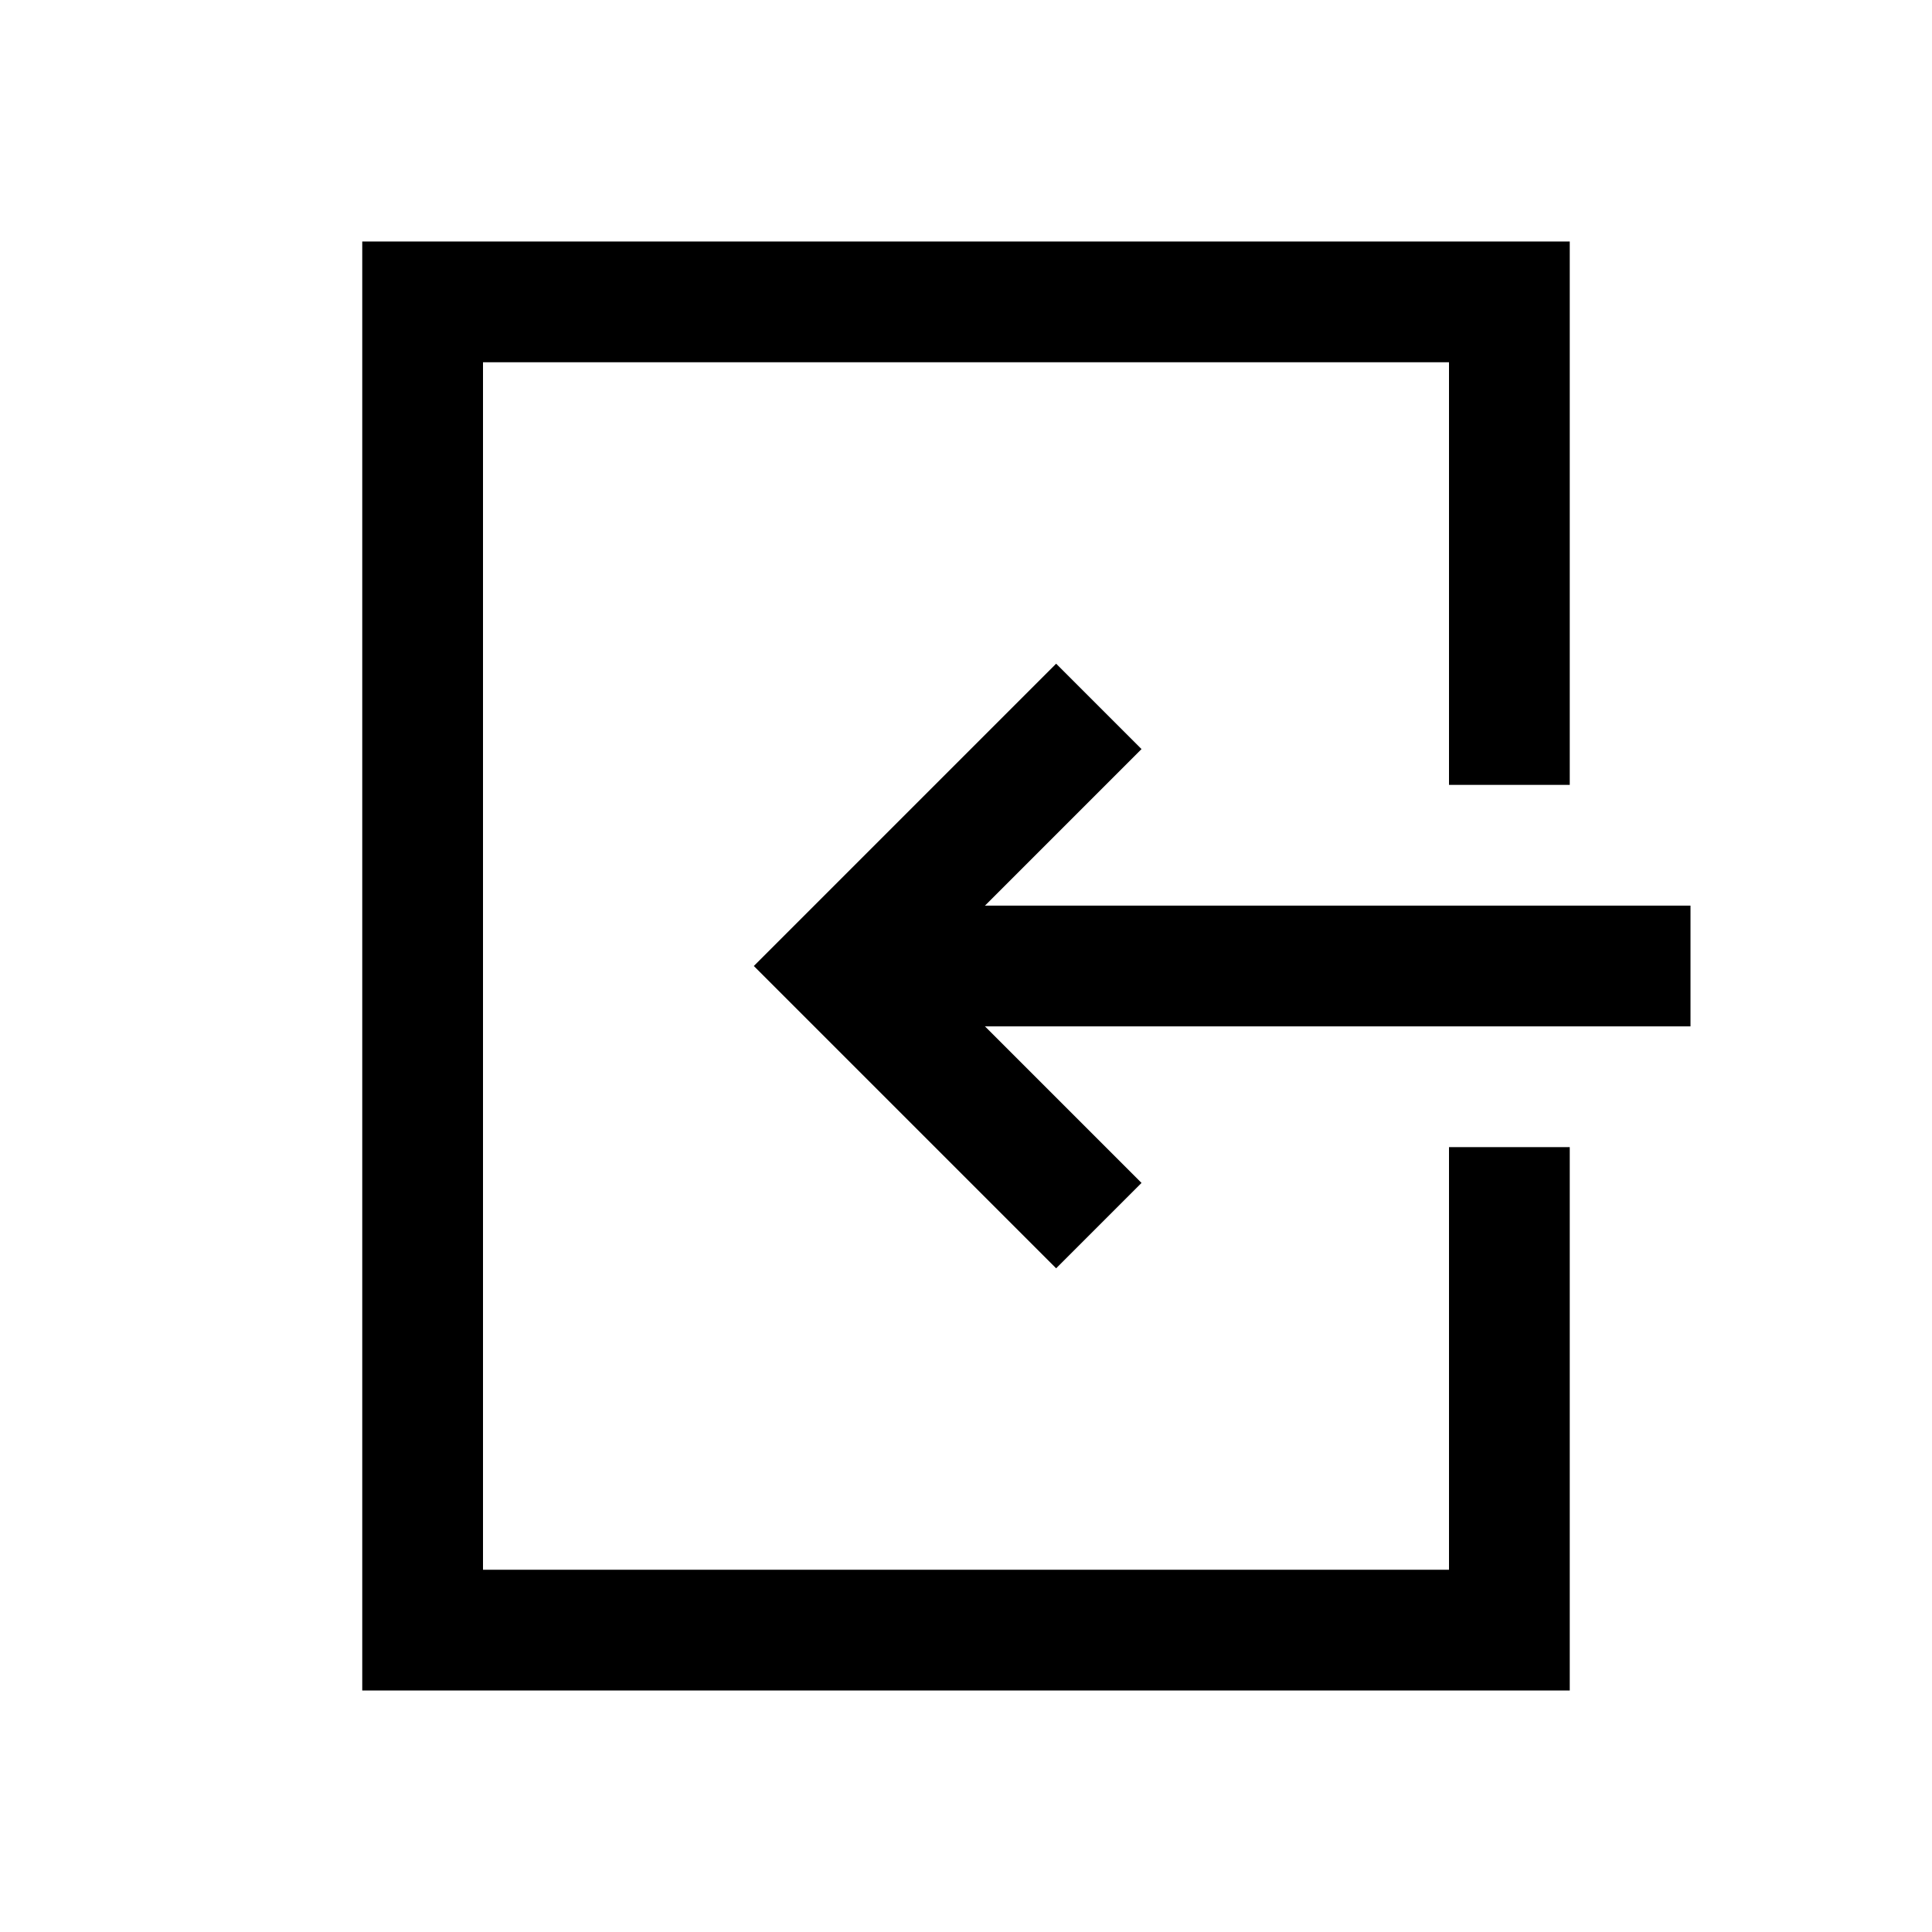 <?xml version="1.0" encoding="utf-8"?>

<!-- Скачано с сайта svg4.ru / Downloaded from svg4.ru -->
<svg version="1.1" id="Layer_1" xmlns="http://www.w3.org/2000/svg" xmlns:xlink="http://www.w3.org/1999/xlink" 
	 viewBox="0 0 32 32" enable-background="new 0 0 32 32" xml:space="preserve">
<polygon points="26,13 26,4 6,4 6,28 26,28 26,19 24,19 24,26 8,26 8,6 24,6 24,13 "/>
<line fill="none" stroke="#000000" stroke-width="2" stroke-miterlimit="10" x1="13.9" y1="16" x2="28" y2="16"/>
<polyline fill="none" stroke="#000000" stroke-width="2" stroke-miterlimit="10" points="18.2,11.7 13.9,16 18.2,20.3 "/>
</svg>